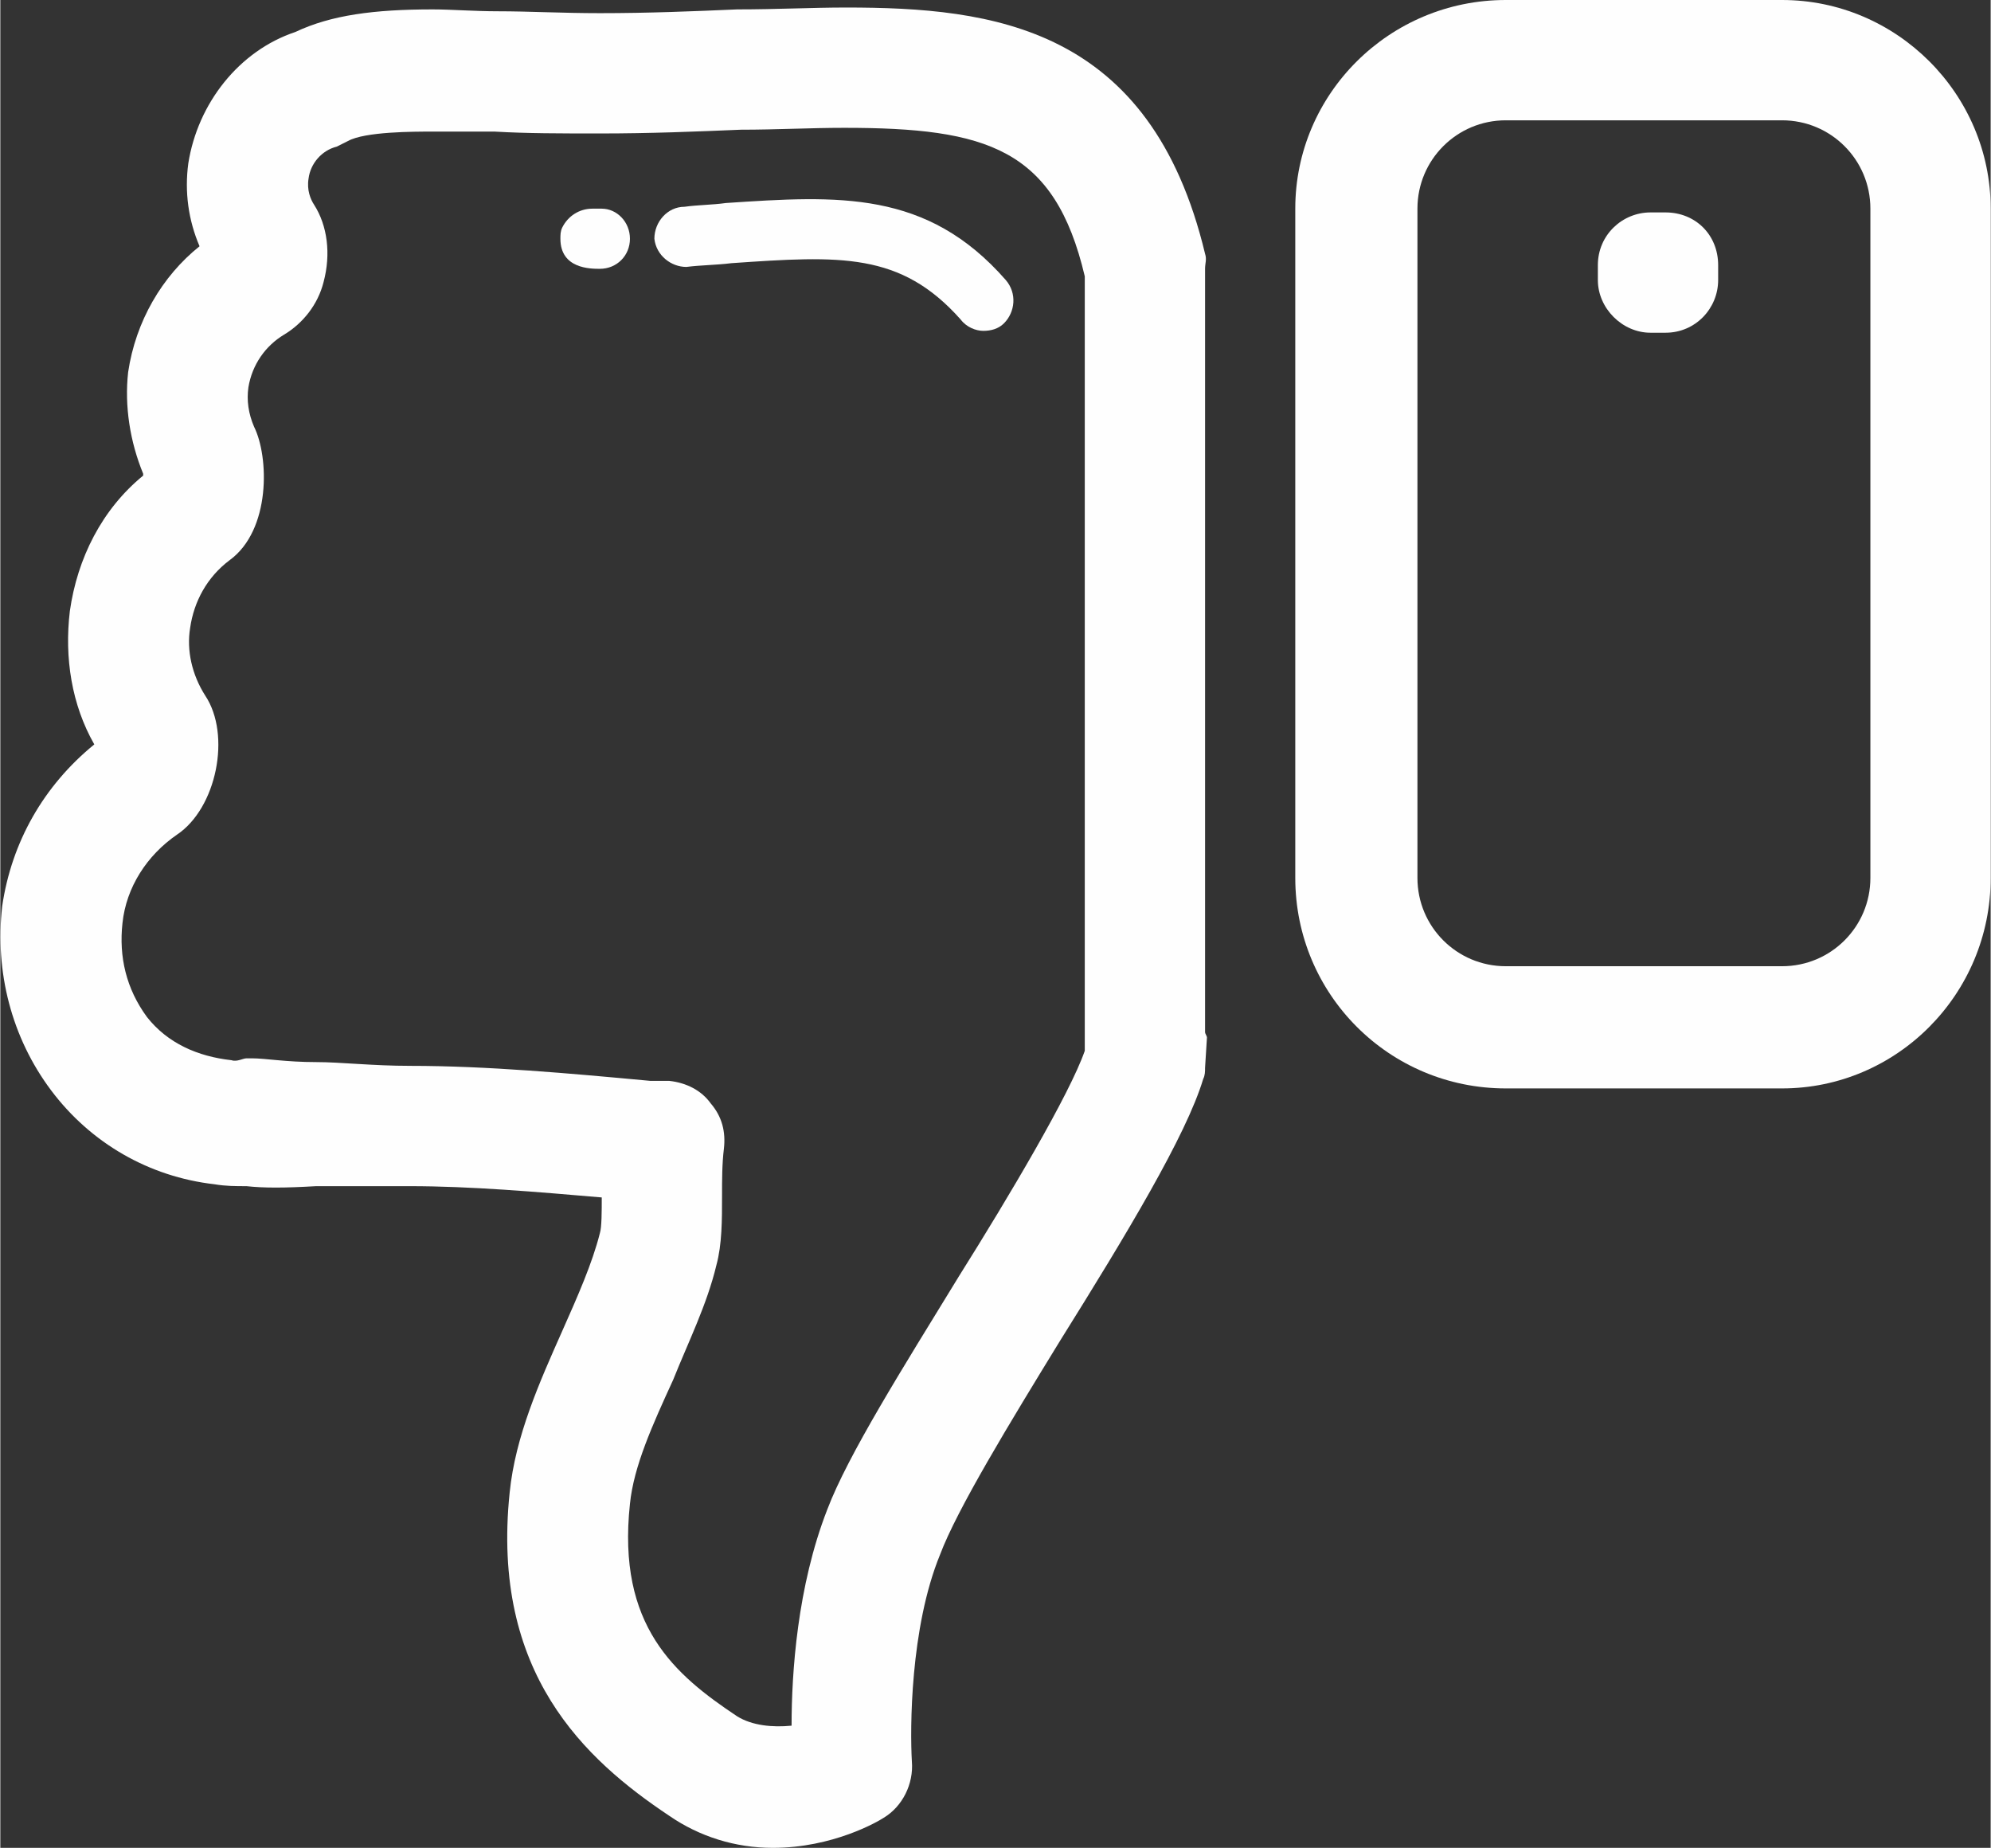 <?xml version="1.0" encoding="UTF-8"?>
<!DOCTYPE svg PUBLIC "-//W3C//DTD SVG 1.1//EN" "http://www.w3.org/Graphics/SVG/1.1/DTD/svg11.dtd">
<!-- Creator: CorelDRAW X7 -->
<svg xmlns="http://www.w3.org/2000/svg" xml:space="preserve" width="23.241mm" height="21.566mm" version="1.1" style="shape-rendering:geometricPrecision; text-rendering:geometricPrecision; image-rendering:optimizeQuality; fill-rule:evenodd; clip-rule:evenodd" viewBox="0 0 1059 983" xmlns:xlink="http://www.w3.org/1999/xlink">
 <rect x="0" y="0" width="1059" height="983" fill="#333333" stroke="none"/>
 <defs>
  <style type="text/css">
   <![CDATA[
    .fil0 {fill:#FEFEFE;fill-rule:nonzero}
   ]]>
  </style>
 </defs>
 <g id="Layer_x0020_1">
  <path class="fil0" d="M995 111c0,-26 -21,-47 -47,-47l-147 0c-26,0 -47,21 -47,47l0 356c0,26 21,47 47,47l147 0c26,0 47,-21 47,-47l0 -356zm64 356c0,62 -50,112 -111,112l-147 0c-62,0 -112,-50 -112,-112l0 -356c0,-61 50,-111 112,-111l147 0c61,0 111,50 111,111l0 356z"/>
  <path class="fil0" d="M914 149c0,15 -12,28 -28,28l-8 0c-15,0 -28,-13 -28,-28l0 -8c0,-16 13,-28 28,-28l8 0c16,0 28,12 28,28l0 8z"/>
  <path class="fil0" d="M218 567c41,0 85,4 128,8l10 0c9,1 17,5 22,12 6,7 8,15 7,24 -1,8 -1,17 -1,25 0,13 0,26 -3,37 -5,21 -15,41 -23,61 -11,24 -21,46 -23,66 -7,65 24,91 57,113 8,5 19,6 29,5 0,-28 3,-74 19,-115 11,-29 40,-75 70,-124 27,-43 59,-97 67,-120l0 -11 0 -401c-16,-68 -52,-79 -128,-79 -18,0 -36,1 -55,1 -24,1 -48,2 -75,2 -21,0 -39,0 -56,-1 -12,0 -23,0 -33,0 -10,0 -36,0 -45,5 -2,1 -4,2 -6,3 -8,2 -14,9 -15,17 -1,6 1,11 3,14 7,11 9,26 5,41 -3,12 -11,22 -21,28 -10,6 -17,16 -19,28 -1,7 0,14 3,21 8,16 9,55 -13,71 -12,9 -19,22 -21,36 -2,12 1,25 8,36 14,21 6,60 -15,74 -16,11 -27,28 -29,47 -2,18 2,35 13,50 11,14 27,21 45,23 3,1 6,-1 8,-1 1,0 2,0 3,0 7,0 18,2 34,2 13,0 30,2 50,2zm193 416c-20,0 -39,-6 -55,-17 -45,-30 -95,-76 -85,-172 3,-30 16,-59 28,-86 8,-18 16,-36 20,-52 1,-3 1,-12 1,-19 -35,-3 -70,-6 -102,-6 -20,0 -36,0 -50,0 -17,1 -28,1 -37,0 -6,0 -11,0 -17,-1 -35,-4 -66,-22 -87,-50 -21,-28 -30,-63 -26,-98 5,-34 22,-64 49,-86 -12,-21 -16,-46 -13,-71 4,-28 17,-54 39,-72 0,-1 0,-1 0,-1 -7,-17 -10,-36 -8,-54 4,-27 18,-51 38,-67 -6,-14 -8,-29 -6,-44 5,-32 27,-60 57,-70 19,-9 42,-12 73,-12 10,0 22,1 35,1 16,0 34,1 54,1 26,0 50,-1 73,-2 21,0 40,-1 58,-1 78,0 162,10 191,131 1,3 0,5 0,8l0 406c0,1 1,2 1,3l-1 16c0,2 0,4 -1,6 -9,30 -41,83 -76,139 -27,44 -55,90 -64,114 -16,39 -16,93 -15,110 1,12 -5,24 -15,30 -3,2 -27,16 -59,16z"/>
  <path class="fil0" d="M319 143c-5,0 -21,0 -21,-16 0,-2 0,-4 1,-6 3,-6 9,-10 16,-10 1,0 3,0 5,0 8,0 15,7 15,16 0,9 -7,16 -16,16z"/>
  <path class="fil0" d="M523 176c-4,0 -9,-2 -12,-6 -32,-36 -64,-34 -122,-30 -8,1 -16,1 -24,2 -8,0 -16,-6 -17,-15 0,-9 7,-17 16,-17 7,-1 15,-1 22,-2 60,-4 107,-7 149,41 6,7 5,17 -1,23 -3,3 -7,4 -11,4z"/>
 </g>
</svg>